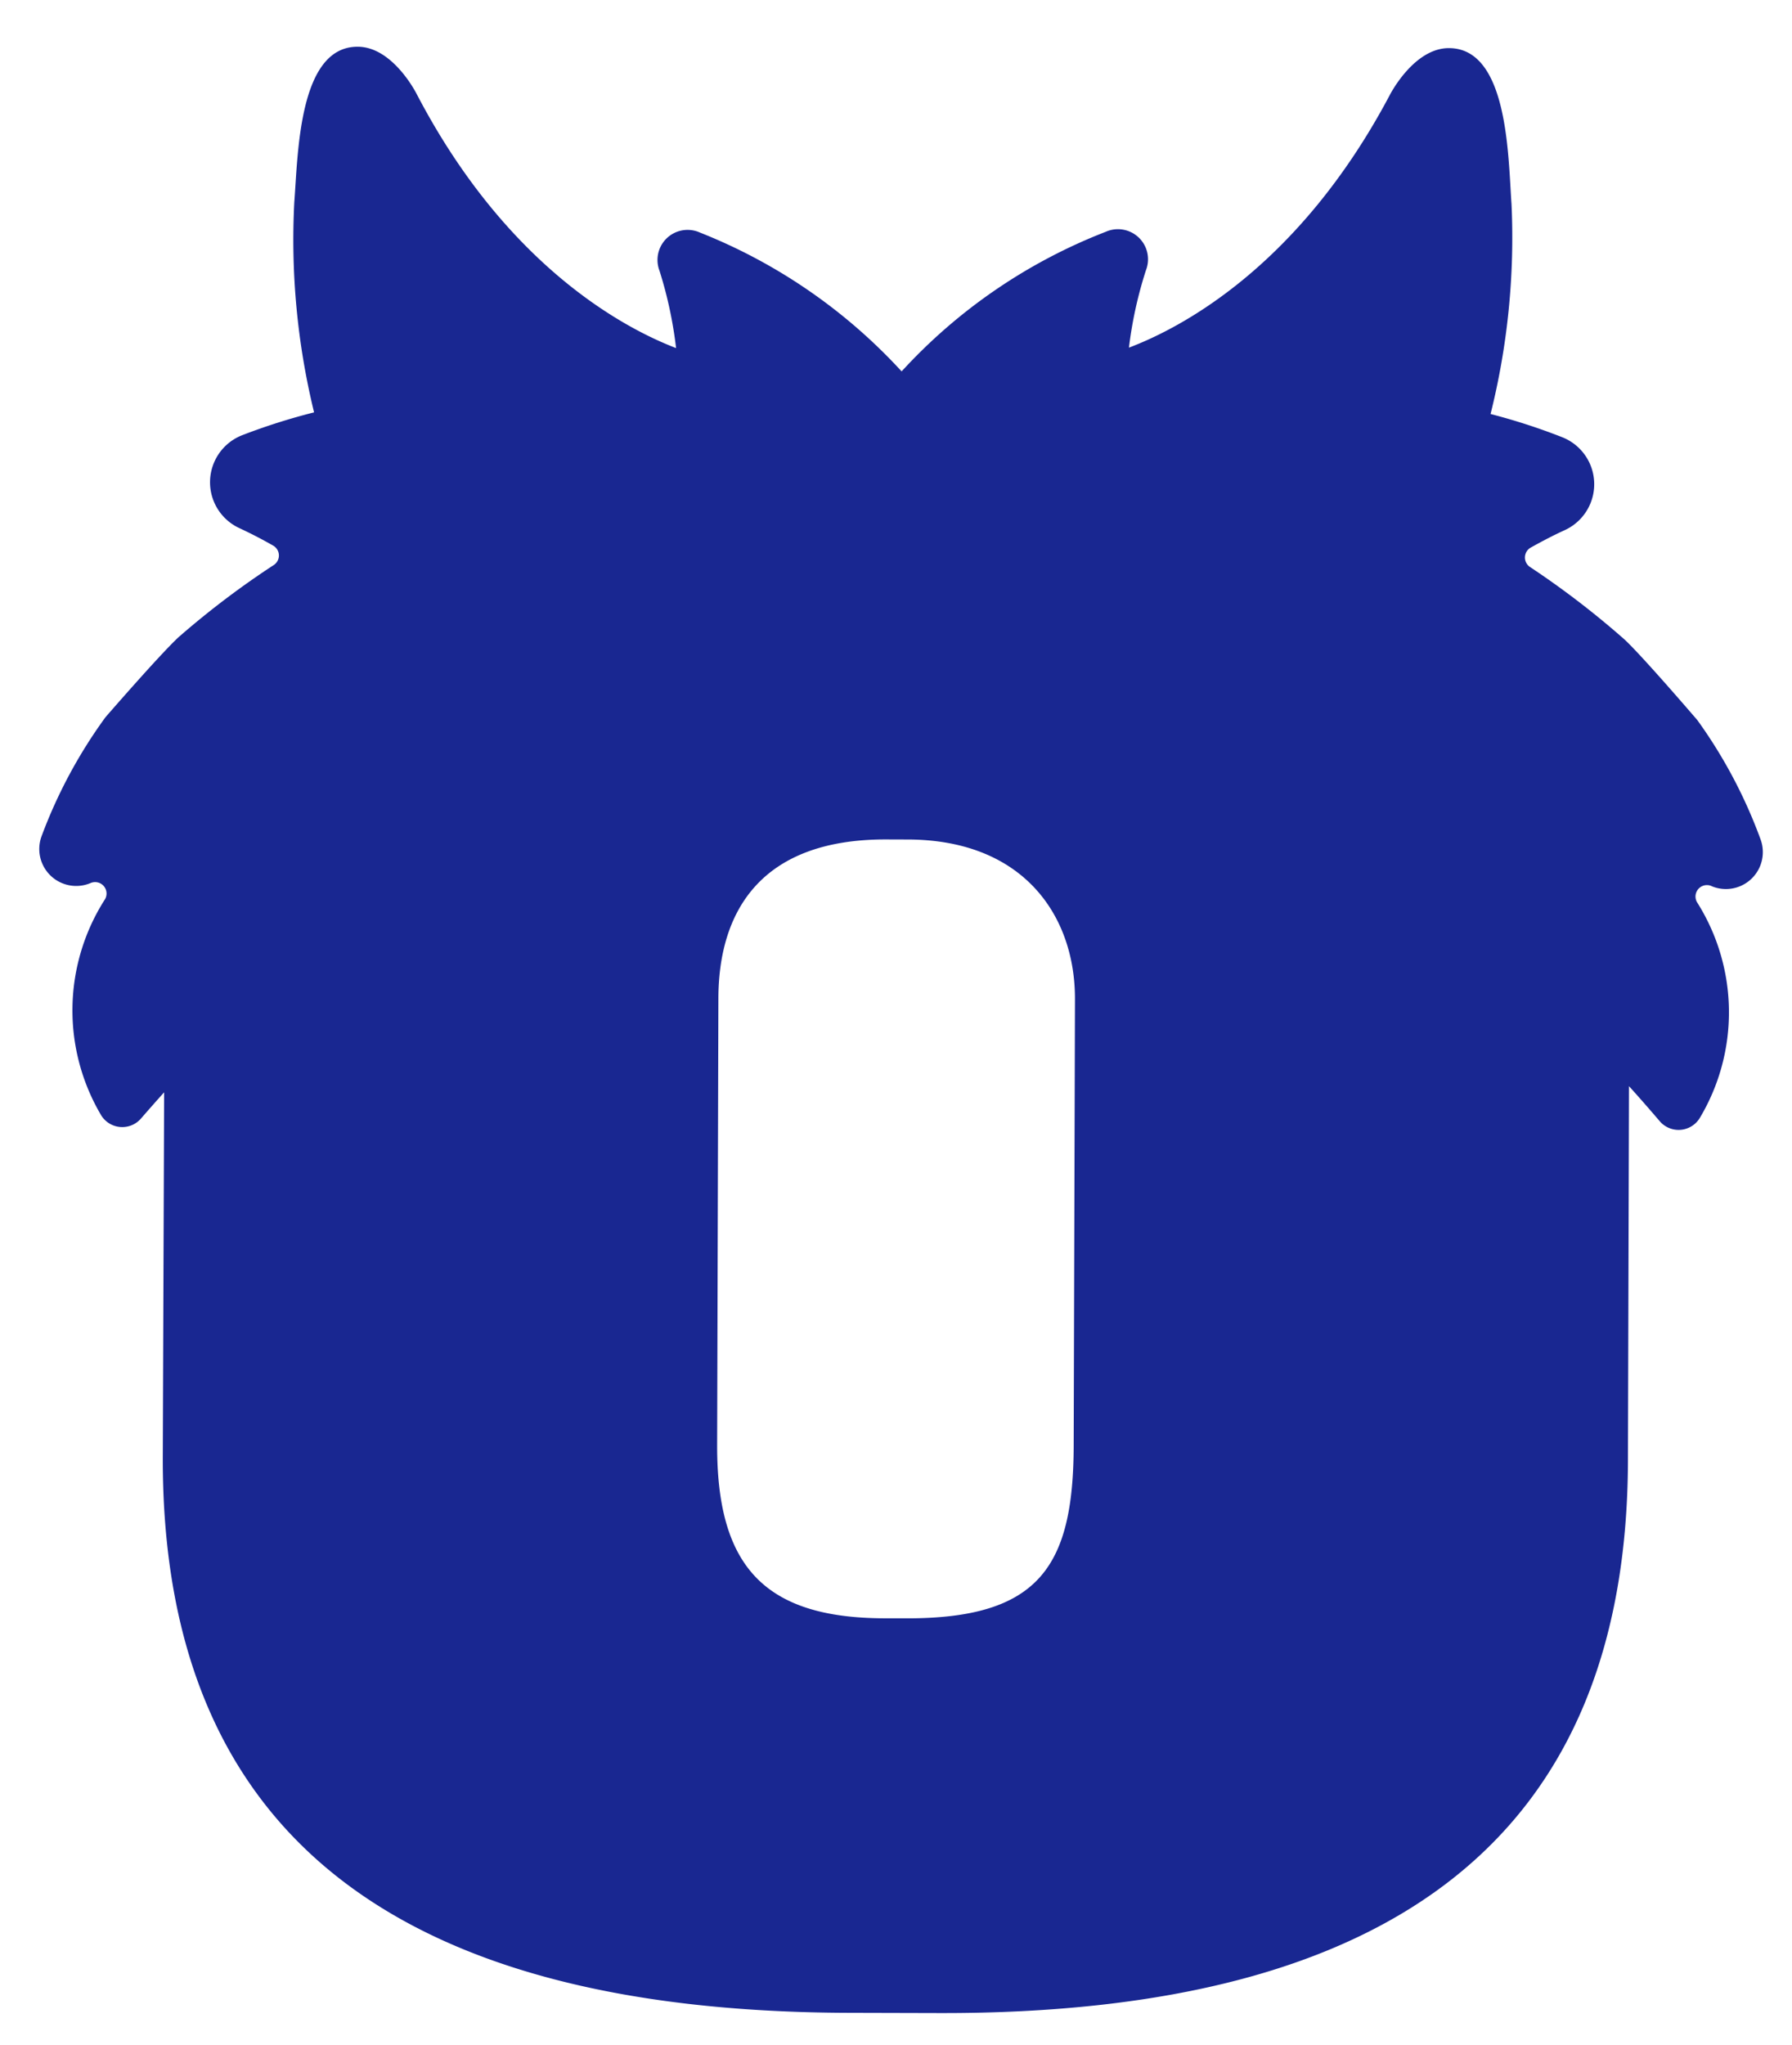 <svg xmlns="http://www.w3.org/2000/svg" width="55.168" height="62.939" viewBox="0 0 55.168 62.939">
  <path id="Trazado_1625" data-name="Trazado 1625" d="M86.945,53.546a1.137,1.137,0,0,0,1.472-1.475,15.169,15.169,0,0,0-2.063-3.593.265.265,0,0,0-.021-.026c-.148-.16-1.714-1.859-2.309-2.385a26.7,26.7,0,0,0-3-2.14.351.351,0,0,1,0-.6c.332-.2.667-.393,1.022-.57a1.555,1.555,0,0,0-.176-2.86,18.979,18.979,0,0,0-2.227-.636,22.406,22.406,0,0,0,.418-6.486c-.156-1.452-.267-4.785-2.092-4.727-1.094.035-1.777,1.518-1.777,1.518-2.625,5.4-6.216,7.4-7.751,8.043a12.734,12.734,0,0,1,.44-2.4.926.926,0,0,0-1.278-1.14,16.716,16.716,0,0,0-6.133,4.516,16.838,16.838,0,0,0-6.361-4.056.926.926,0,0,0-1.2,1.22,12.778,12.778,0,0,1,.594,2.362c-1.574-.541-5.285-2.306-8.253-7.529,0,0-.777-1.436-1.872-1.4-1.824.059-1.72,3.393-1.783,4.852a22.423,22.423,0,0,0,.835,6.445,19.183,19.183,0,0,0-2.182.778,1.555,1.555,0,0,0,.009,2.865c.366.155.713.32,1.056.5a.351.351,0,0,1,.038.6,26.436,26.436,0,0,0-2.857,2.328c-.56.563-2.013,2.359-2.151,2.528l-.019.027a15.189,15.189,0,0,0-1.827,3.718,1.137,1.137,0,0,0,1.564,1.378.352.352,0,0,1,.462.479,6.338,6.338,0,0,0,.114,6.66.763.763,0,0,0,1.229.051c.186-.23.414-.509.682-.829L39.9,72.783c.367,11.4,7.557,16.817,21.706,16.363l2.776-.09C78.536,88.6,85.362,82.731,85,71.334l-.372-11.541c.4.412.728.766.983,1.044a.764.764,0,0,0,1.224-.13,6.339,6.339,0,0,0-.315-6.653.352.352,0,0,1,.43-.508M67.924,71.456c.12,3.728-.886,5.36-4.986,5.491l-.661.022c-3.7.119-5.208-1.432-5.328-5.16l-.443-13.741c-.082-2.557,1.032-4.938,5-5.066l.661-.021c3.57-.115,5.233,2.178,5.315,4.734Z" transform="matrix(0.999, 0.035, -0.035, 0.999, -32.301, -29.268)" fill="#192791"/>
</svg>
